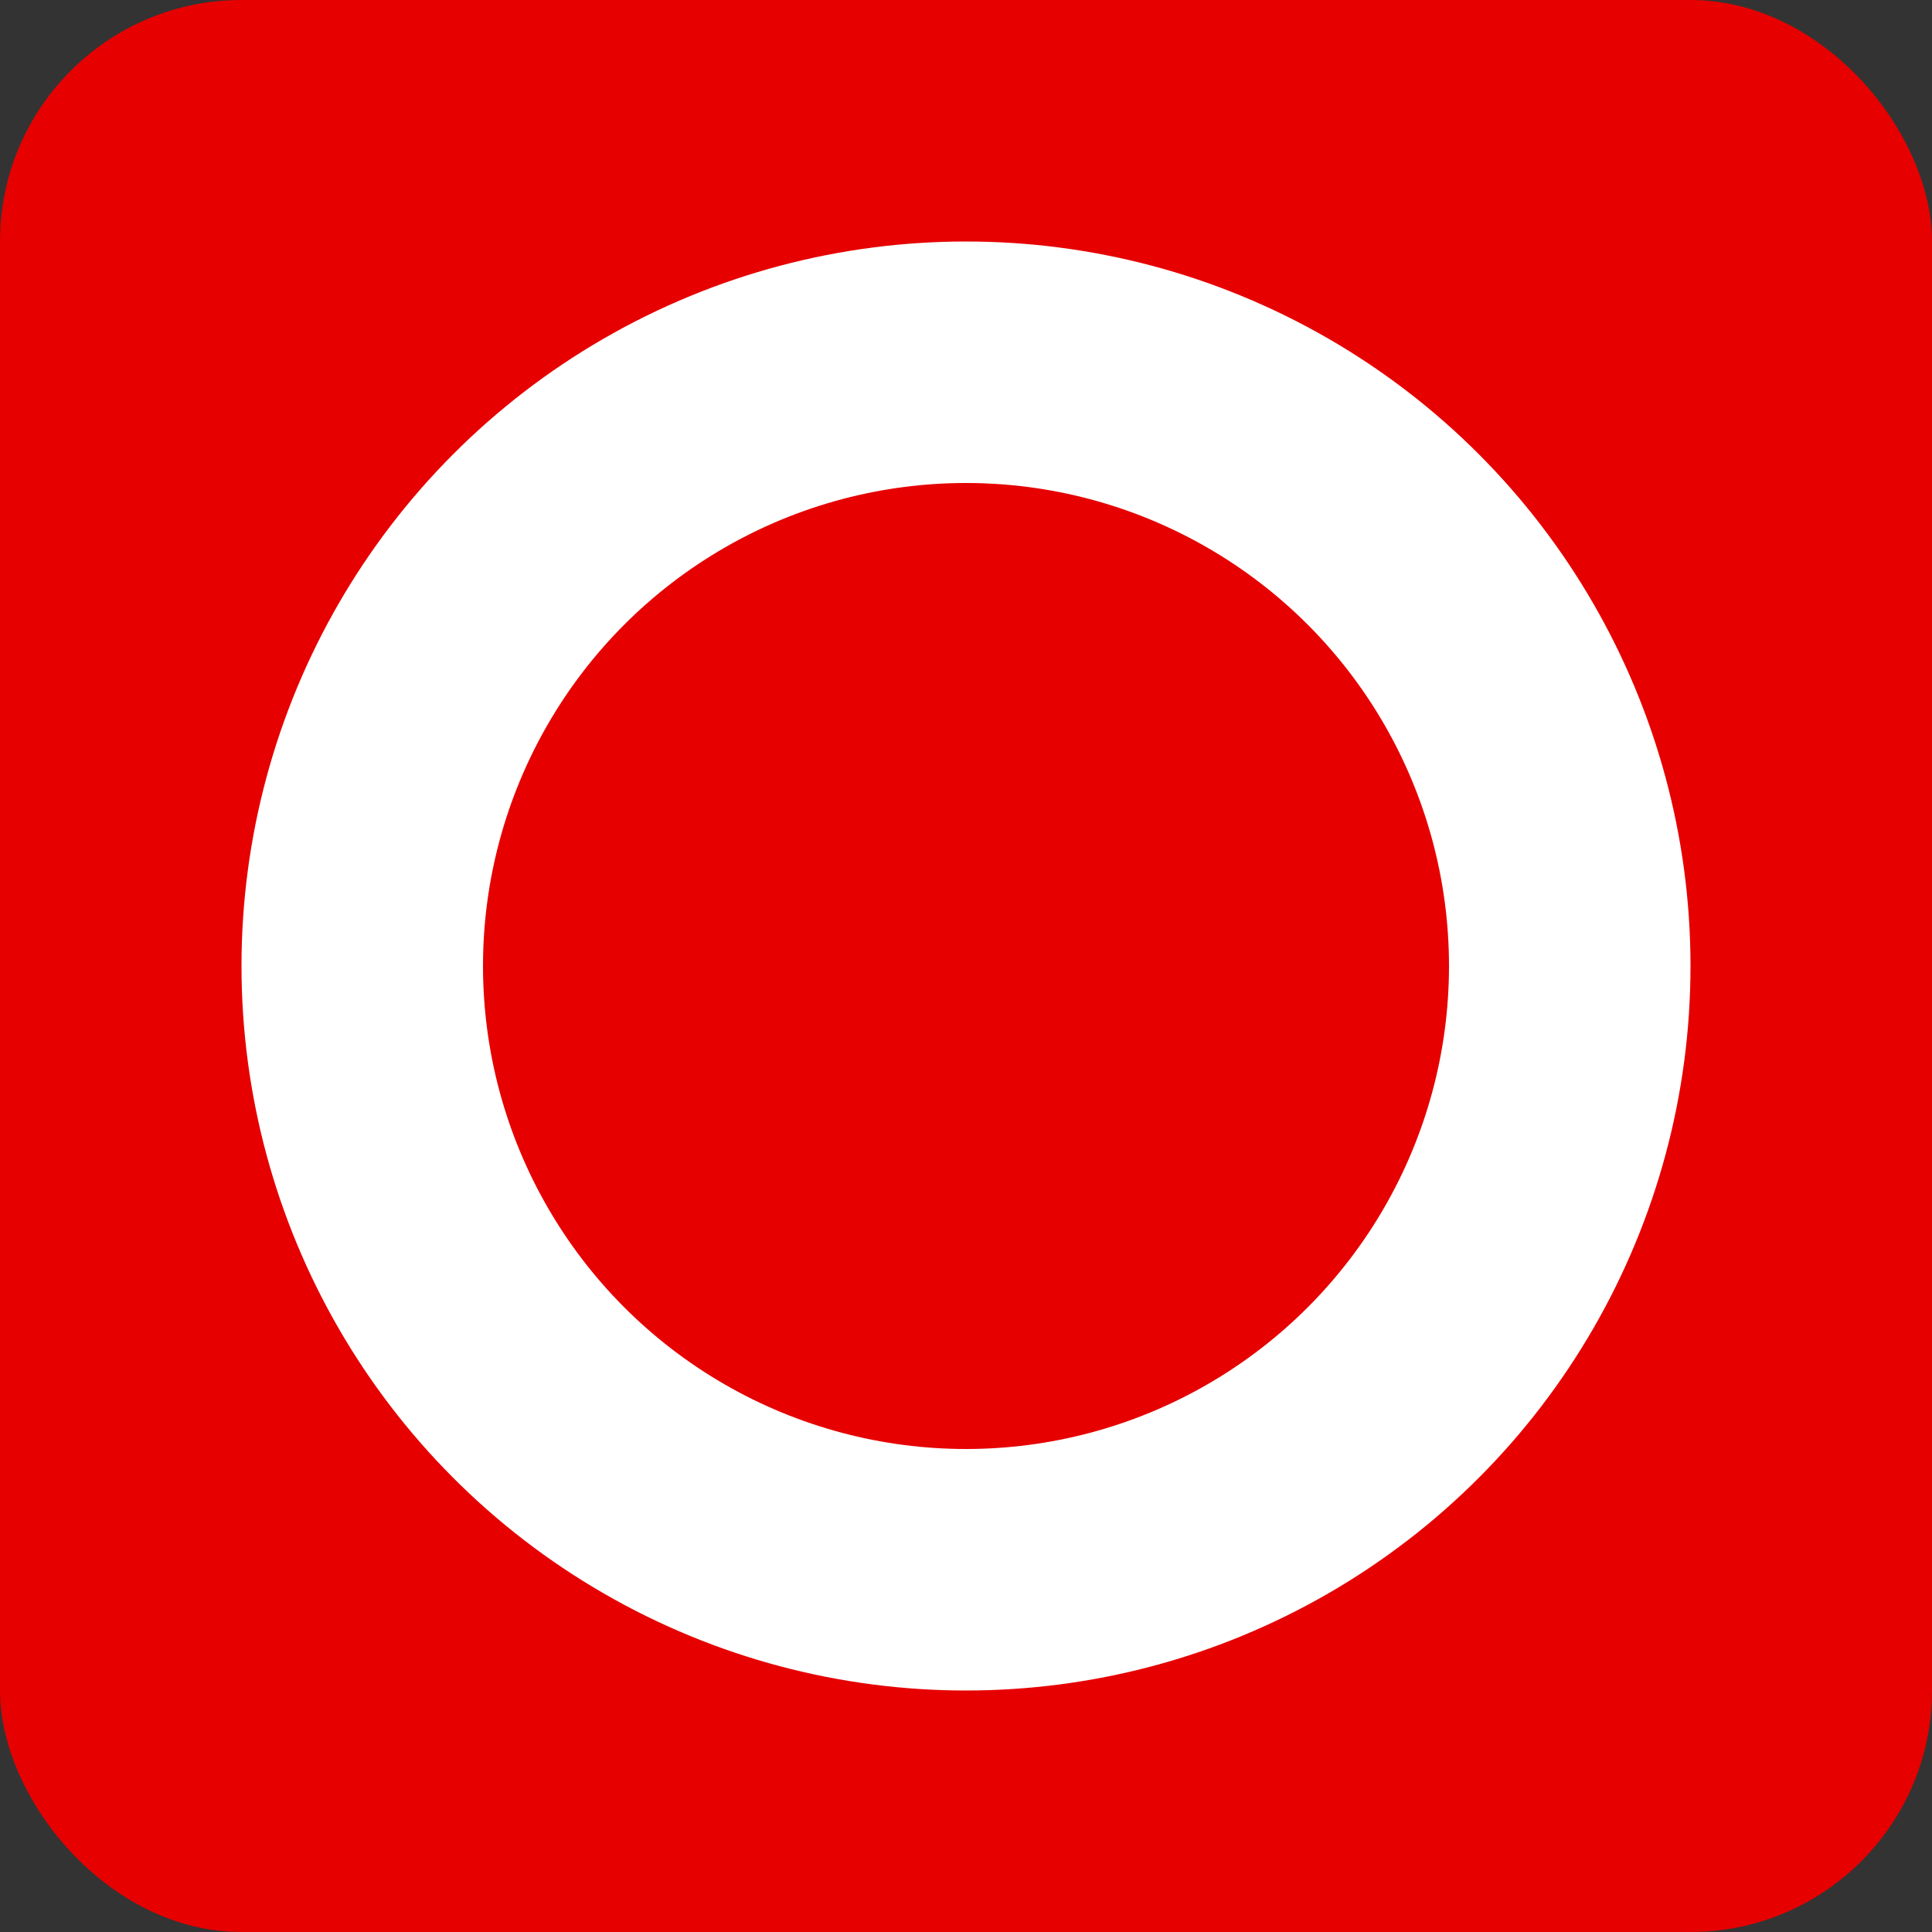 
<svg width="32" height="32" viewBox="0 0 32 32" fill="none" xmlns="http://www.w3.org/2000/svg">
  <rect x="0" y="0" width="32" height="32" fill="#333333" stroke="none"/>
  <rect width="32" height="32" rx="4" fill="#E60000"/>
  <circle cx="16" cy="16" r="12" fill="white"/>
  <circle cx="16" cy="16" r="8" fill="#E60000"/>
</svg>
